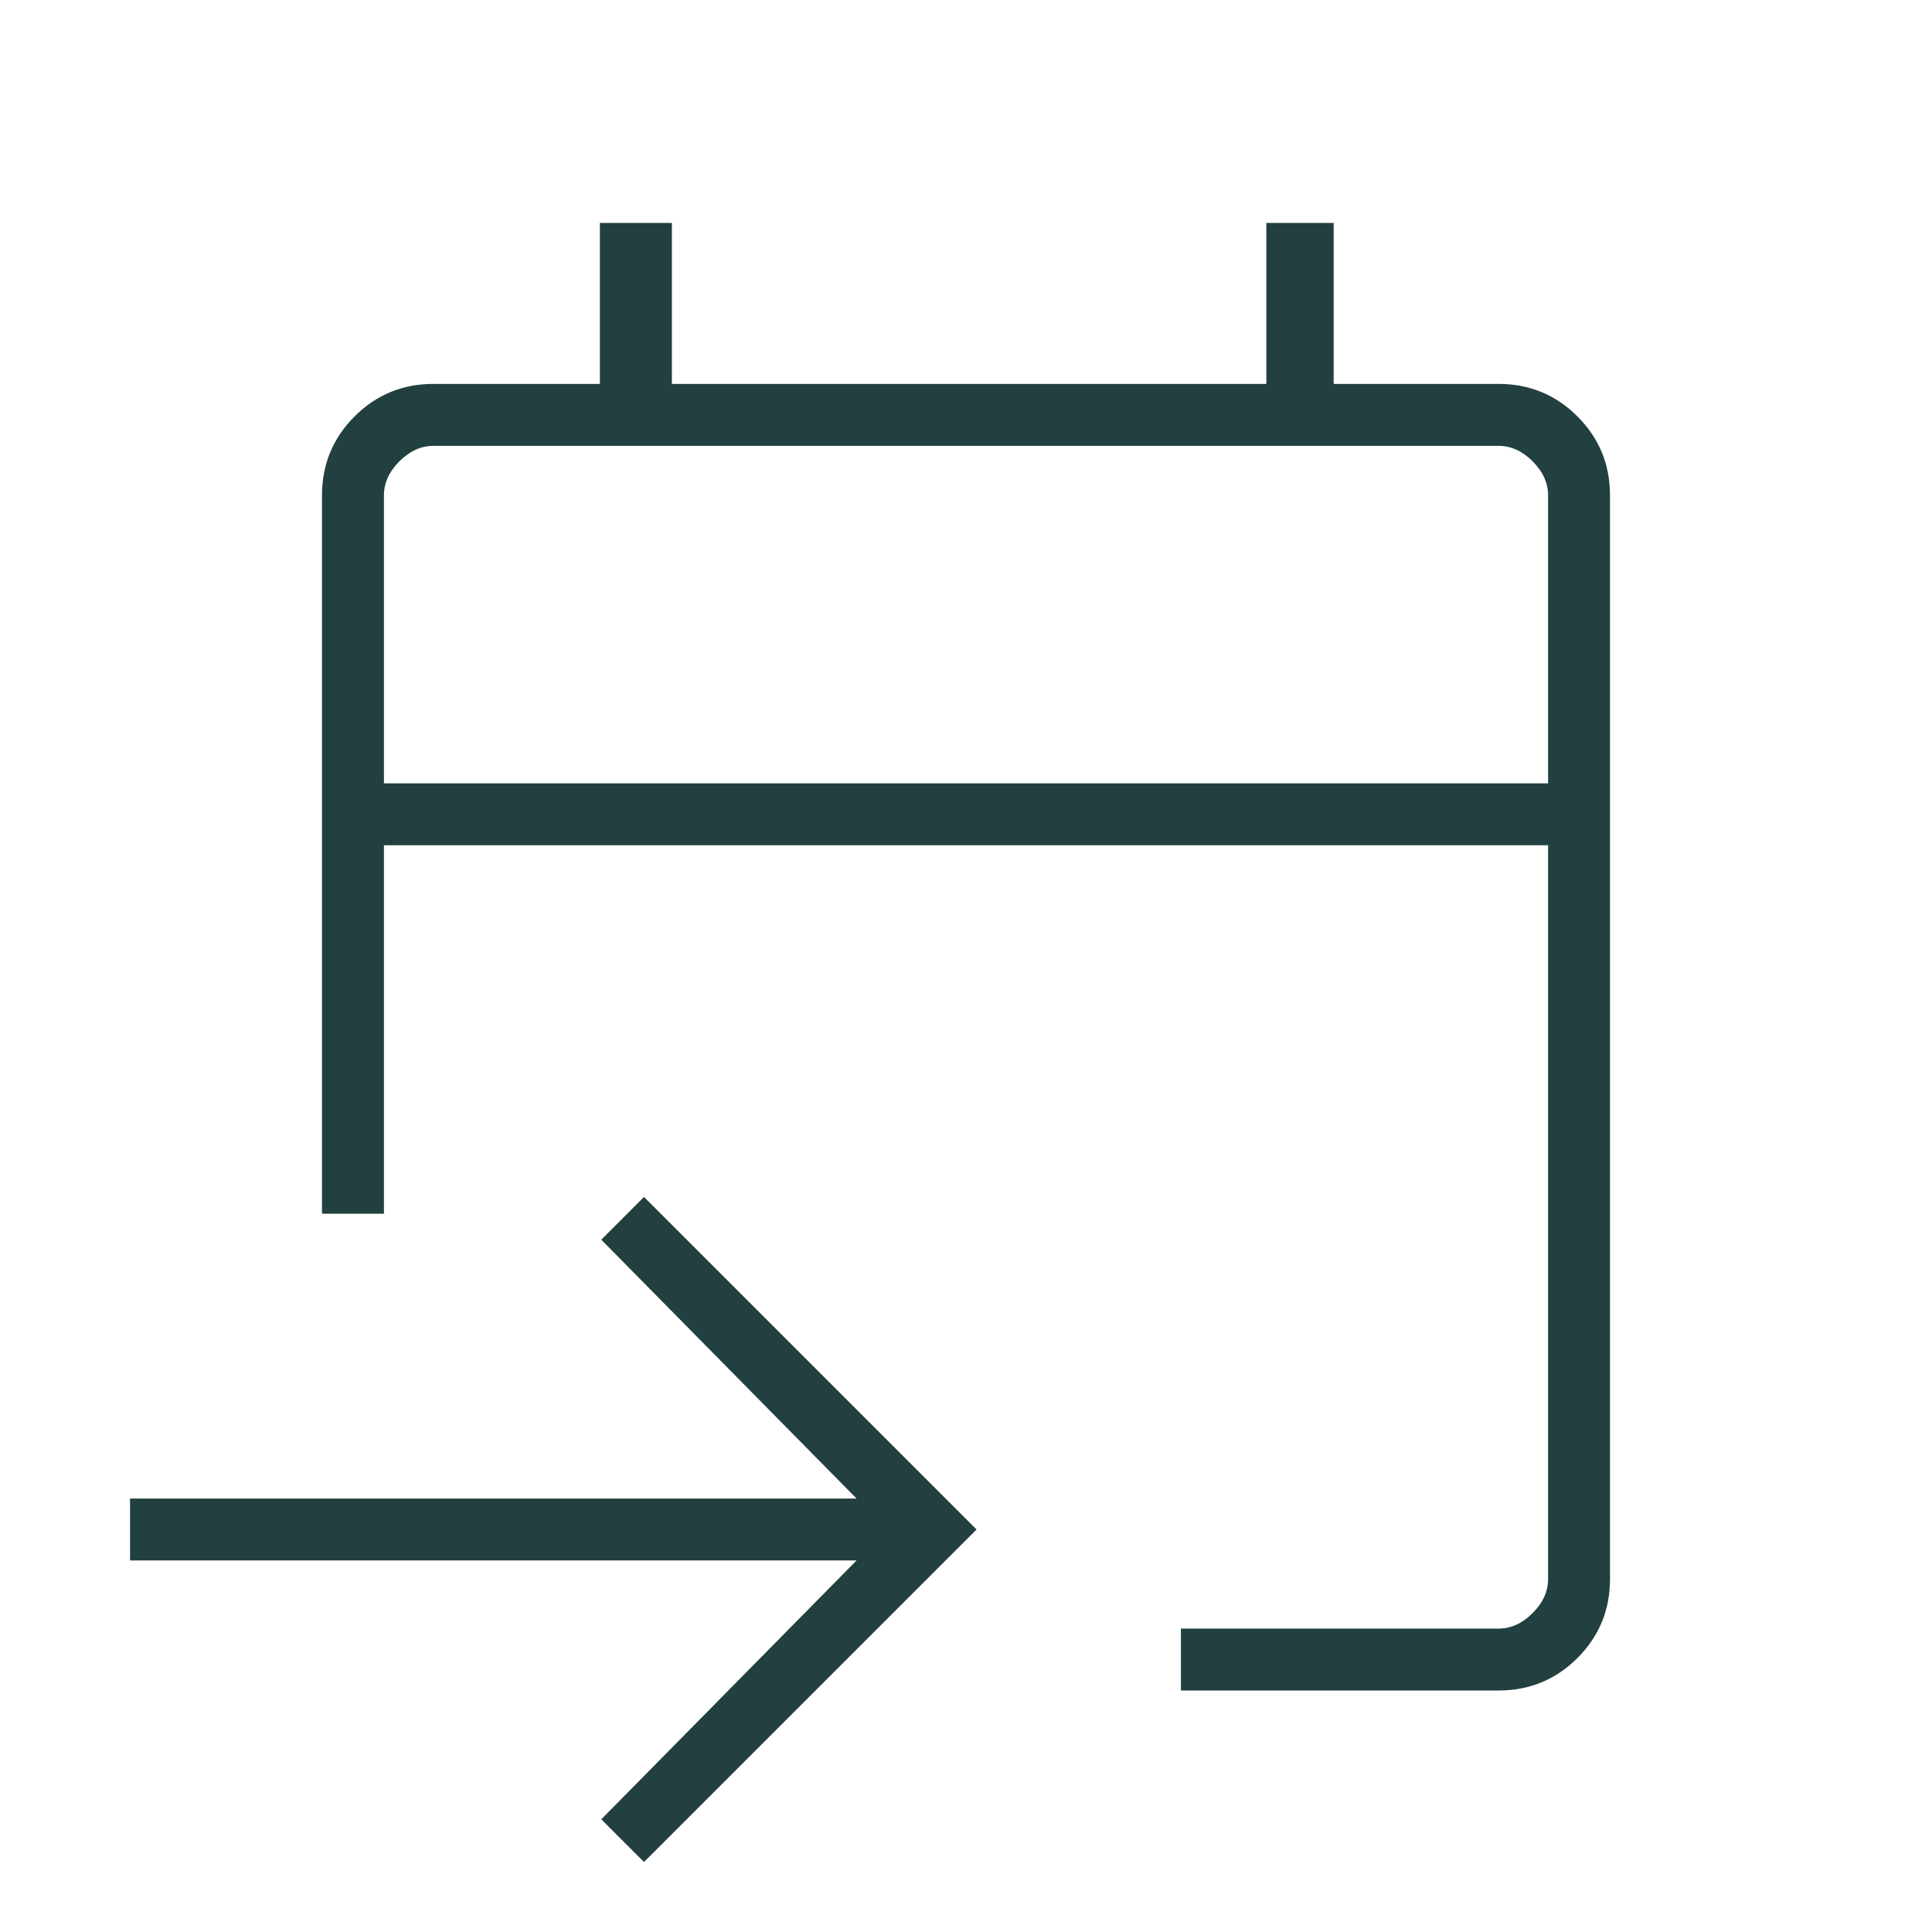 <svg width="48" height="48" viewBox="0 0 48 48" fill="none" xmlns="http://www.w3.org/2000/svg">
<mask id="mask0_311_1094" style="mask-type:alpha" maskUnits="userSpaceOnUse" x="0" y="0" width="48" height="48">
<rect width="48" height="48" fill="#D9D9D9"/>
</mask>
<g mask="url(#mask0_311_1094)">
<path d="M29.339 42V40.462H37.231C37.539 40.462 37.821 40.333 38.077 40.077C38.334 39.821 38.462 39.539 38.462 39.231V21H9.539V30.154H8V12.307C8 11.539 8.27 10.886 8.808 10.347C9.347 9.808 10.001 9.538 10.769 9.538H14.904V5.538H16.693V9.538H31.462V5.538H33.135V9.538H37.231C38 9.538 38.653 9.808 39.192 10.347C39.731 10.886 40 11.539 40 12.307V39.231C40 39.999 39.731 40.653 39.192 41.192C38.653 41.731 38 42 37.231 42H29.339ZM16 46.261L14.939 45.2L21.281 38.769H3.231V37.231H21.281L14.939 30.8L16 29.738L24.262 38L16 46.261ZM9.539 19.462H38.462V12.307C38.462 12 38.334 11.718 38.077 11.461C37.821 11.205 37.539 11.077 37.231 11.077H10.769C10.462 11.077 10.18 11.205 9.923 11.461C9.667 11.718 9.539 12 9.539 12.307V19.462Z" fill="#21403F"/>
</g>
</svg>
